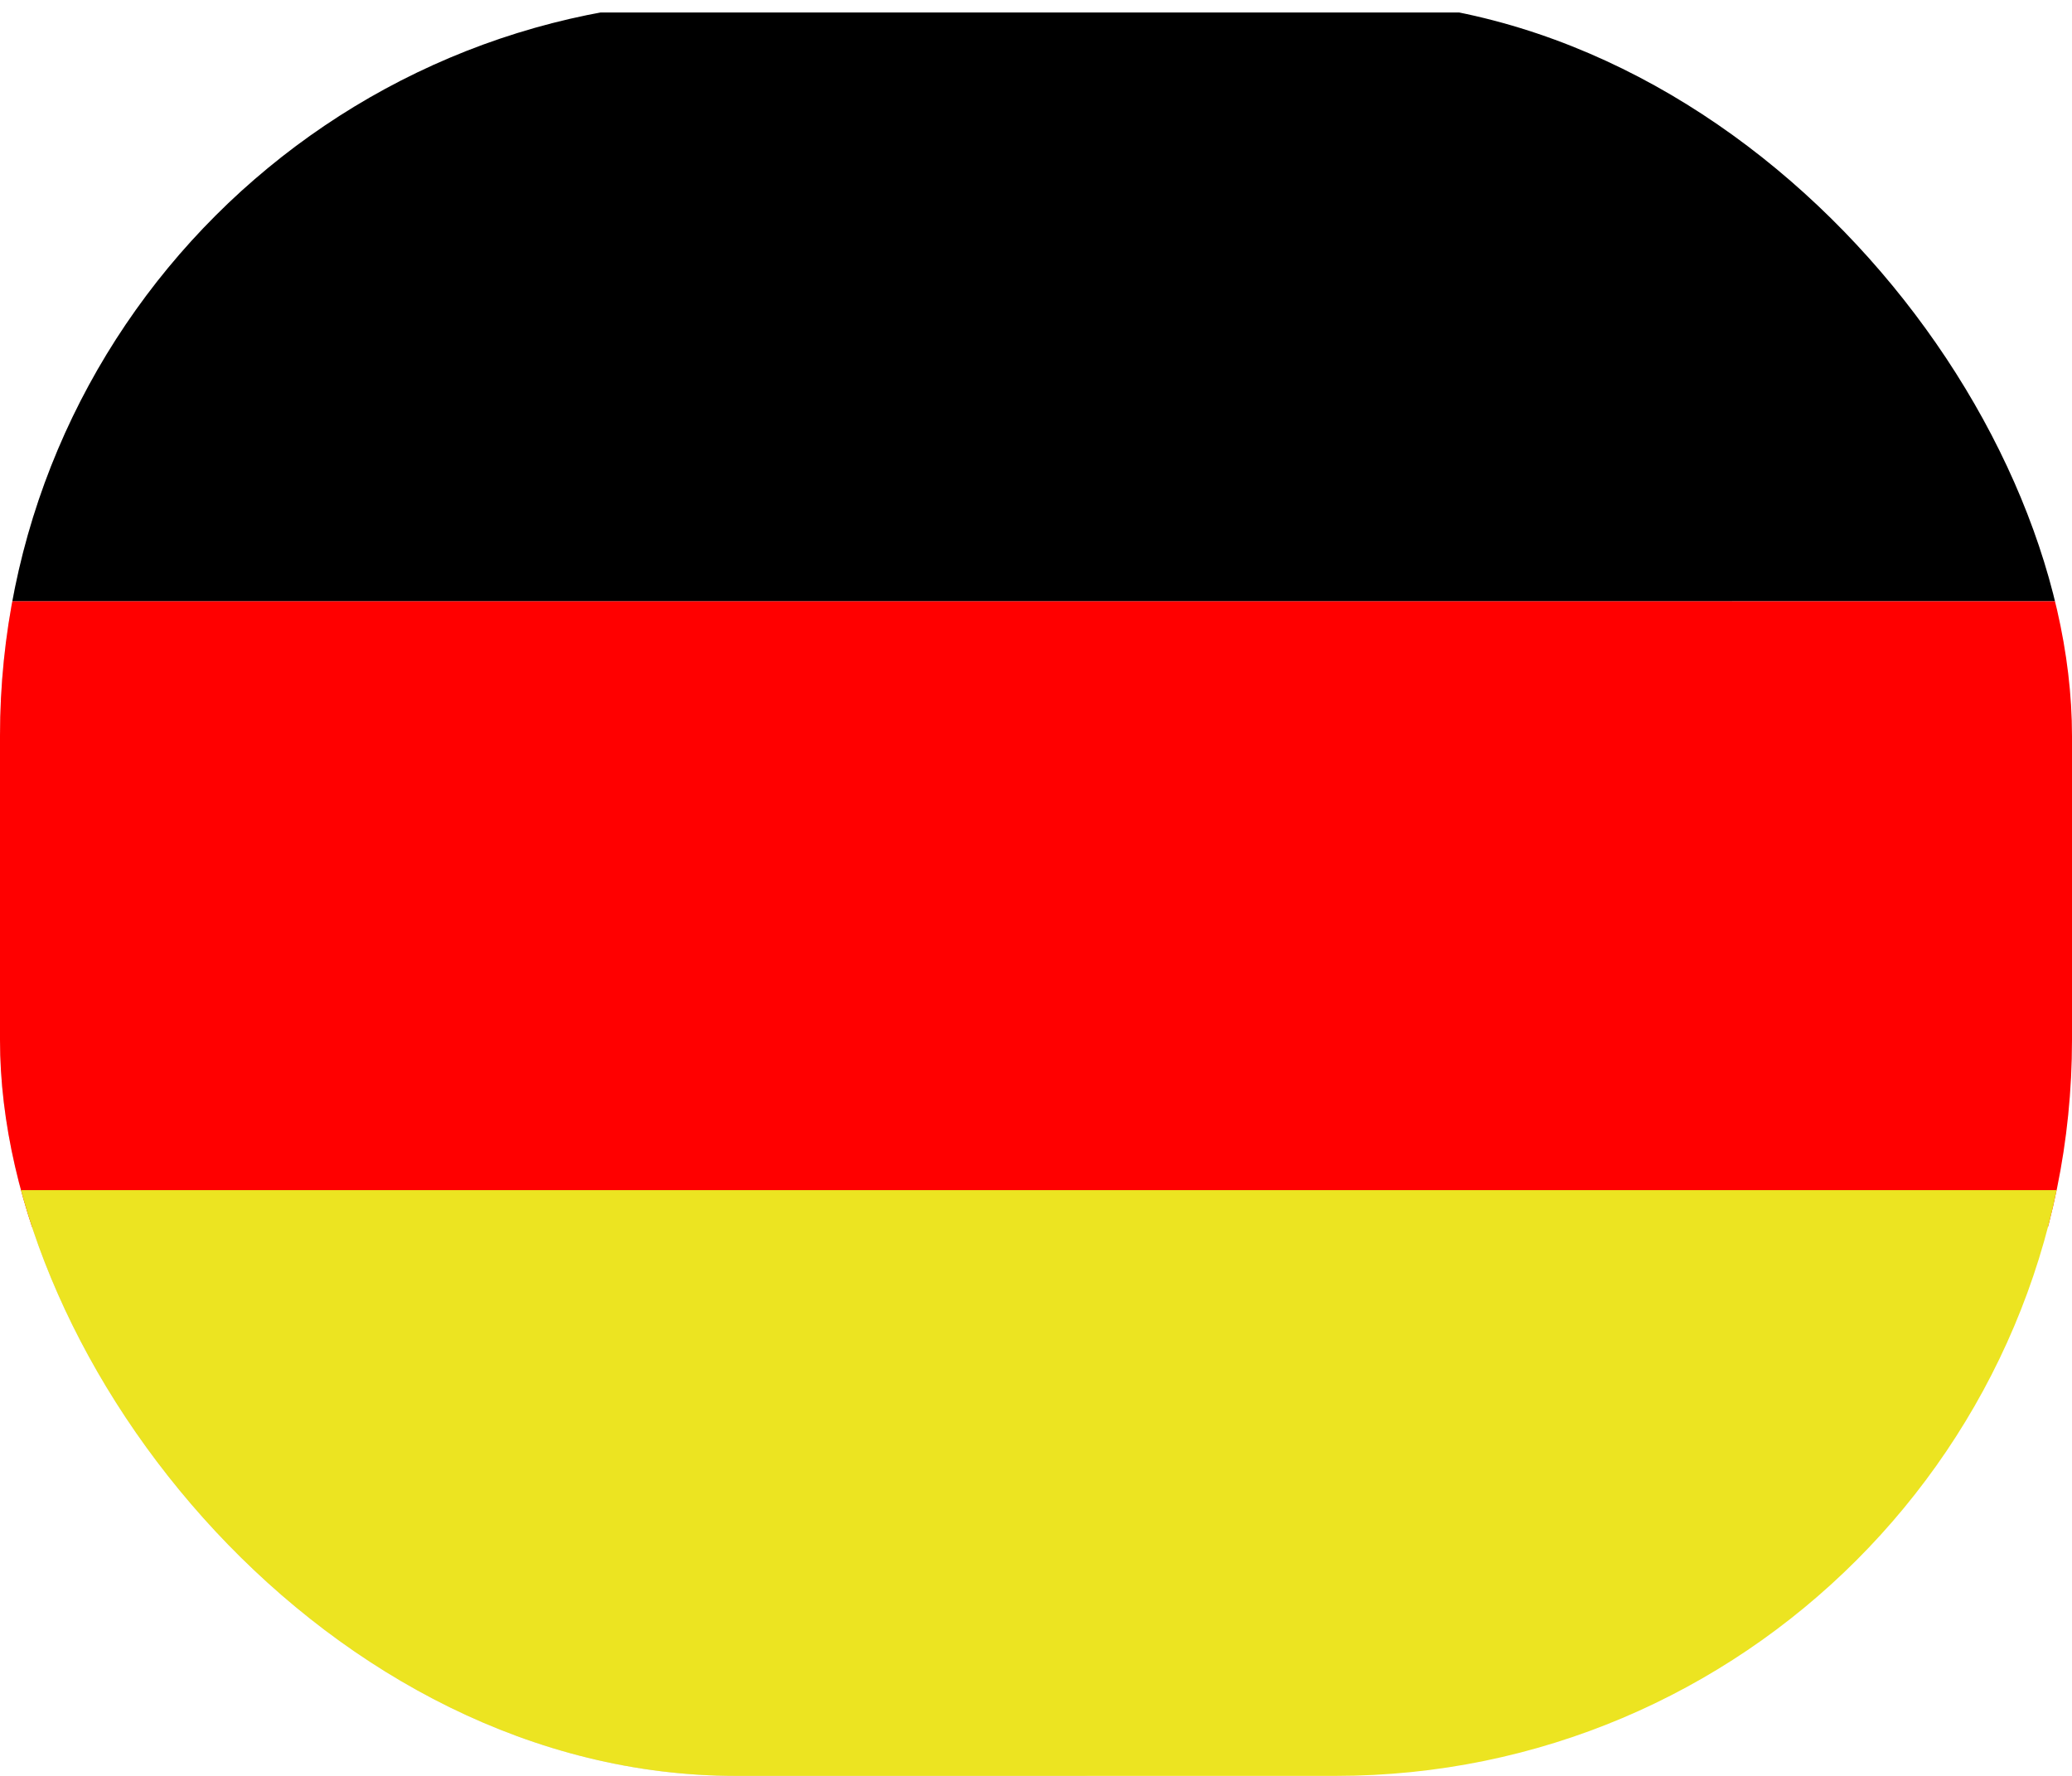 <svg width="28" height="24" viewBox="0 0 28 24" fill="none" xmlns="http://www.w3.org/2000/svg">
<g clip-path="url(#clip0_34_5529)">
<rect x="-0.192" y="0.169" width="23.872" height="23.872" rx="9.947" fill="#D9D9D9"/>
<path d="M-2.181 0.169H42.533V8.126H-2.181V0.169Z" fill="black"/>
<path d="M-2.181 8.126H42.533V16.581H-2.181V8.126Z" fill="#FF0000"/>
<path d="M-2.181 16.084H42.533V24.041H-2.181V16.084Z" fill="#ECE421"/>
</g>
<defs>
<clipPath id="clip0_34_5529">
<rect width="28" height="24" rx="9.947" fill="white"/>
</clipPath>
</defs>
</svg>
